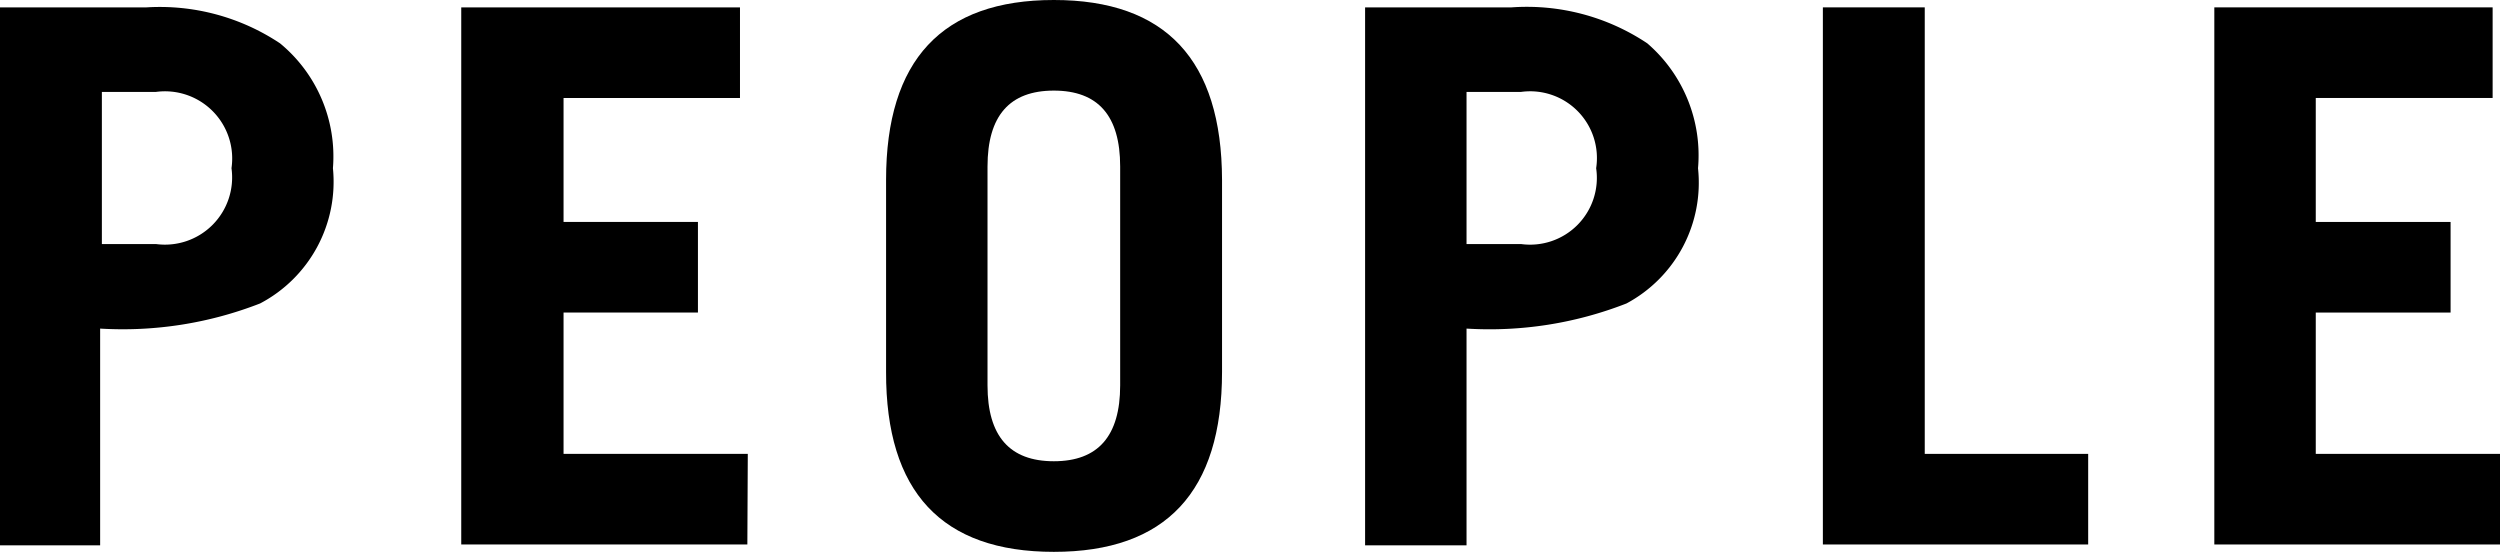 <svg xmlns="http://www.w3.org/2000/svg" viewBox="0 0 57.67 12.73"><g id="レイヤー_2" data-name="レイヤー 2"><g id="レイヤー_1-2" data-name="レイヤー 1"><path d="M7.68,3.88A3.17,3.17,0,0,1,6,7a8.72,8.72,0,0,1-3.69.58v5H0V.17H3.38A5,5,0,0,1,6.46,1,3.38,3.38,0,0,1,7.68,3.88Zm-2.34,0A1.55,1.55,0,0,0,3.6,2.12H2.35V5.63H3.6A1.55,1.55,0,0,0,5.34,3.88Z"/><path d="M17.24,12.56h-6.6V.17h6.43V2.26H13V5.12H16.1V7.21H13v3.26h4.25Z"/><path d="M28.19,8.58q0,4.15-3.88,4.15T20.44,8.58V4.15Q20.44,0,24.31,0t3.88,4.15Zm-2.35.31V3.84c0-1.17-.51-1.75-1.53-1.75s-1.53.58-1.53,1.75V8.89c0,1.17.51,1.75,1.53,1.75S25.84,10.06,25.84,8.89Z"/><path d="M39.17,3.88A3.16,3.16,0,0,1,37.52,7a8.66,8.66,0,0,1-3.69.58v5H31.49V.17h3.38A5,5,0,0,1,38,1,3.41,3.41,0,0,1,39.17,3.88Zm-2.35,0a1.54,1.54,0,0,0-1.73-1.76H33.83V5.63h1.26A1.54,1.54,0,0,0,36.82,3.88Z"/><path d="M48.17,12.56H42.05V.17H44.4v10.3h3.77Z"/><path d="M57.67,12.56H51.08V.17H57.5V2.26H53.42V5.12h3.11V7.21H53.42v3.26h4.25Z"/></g></g></svg>